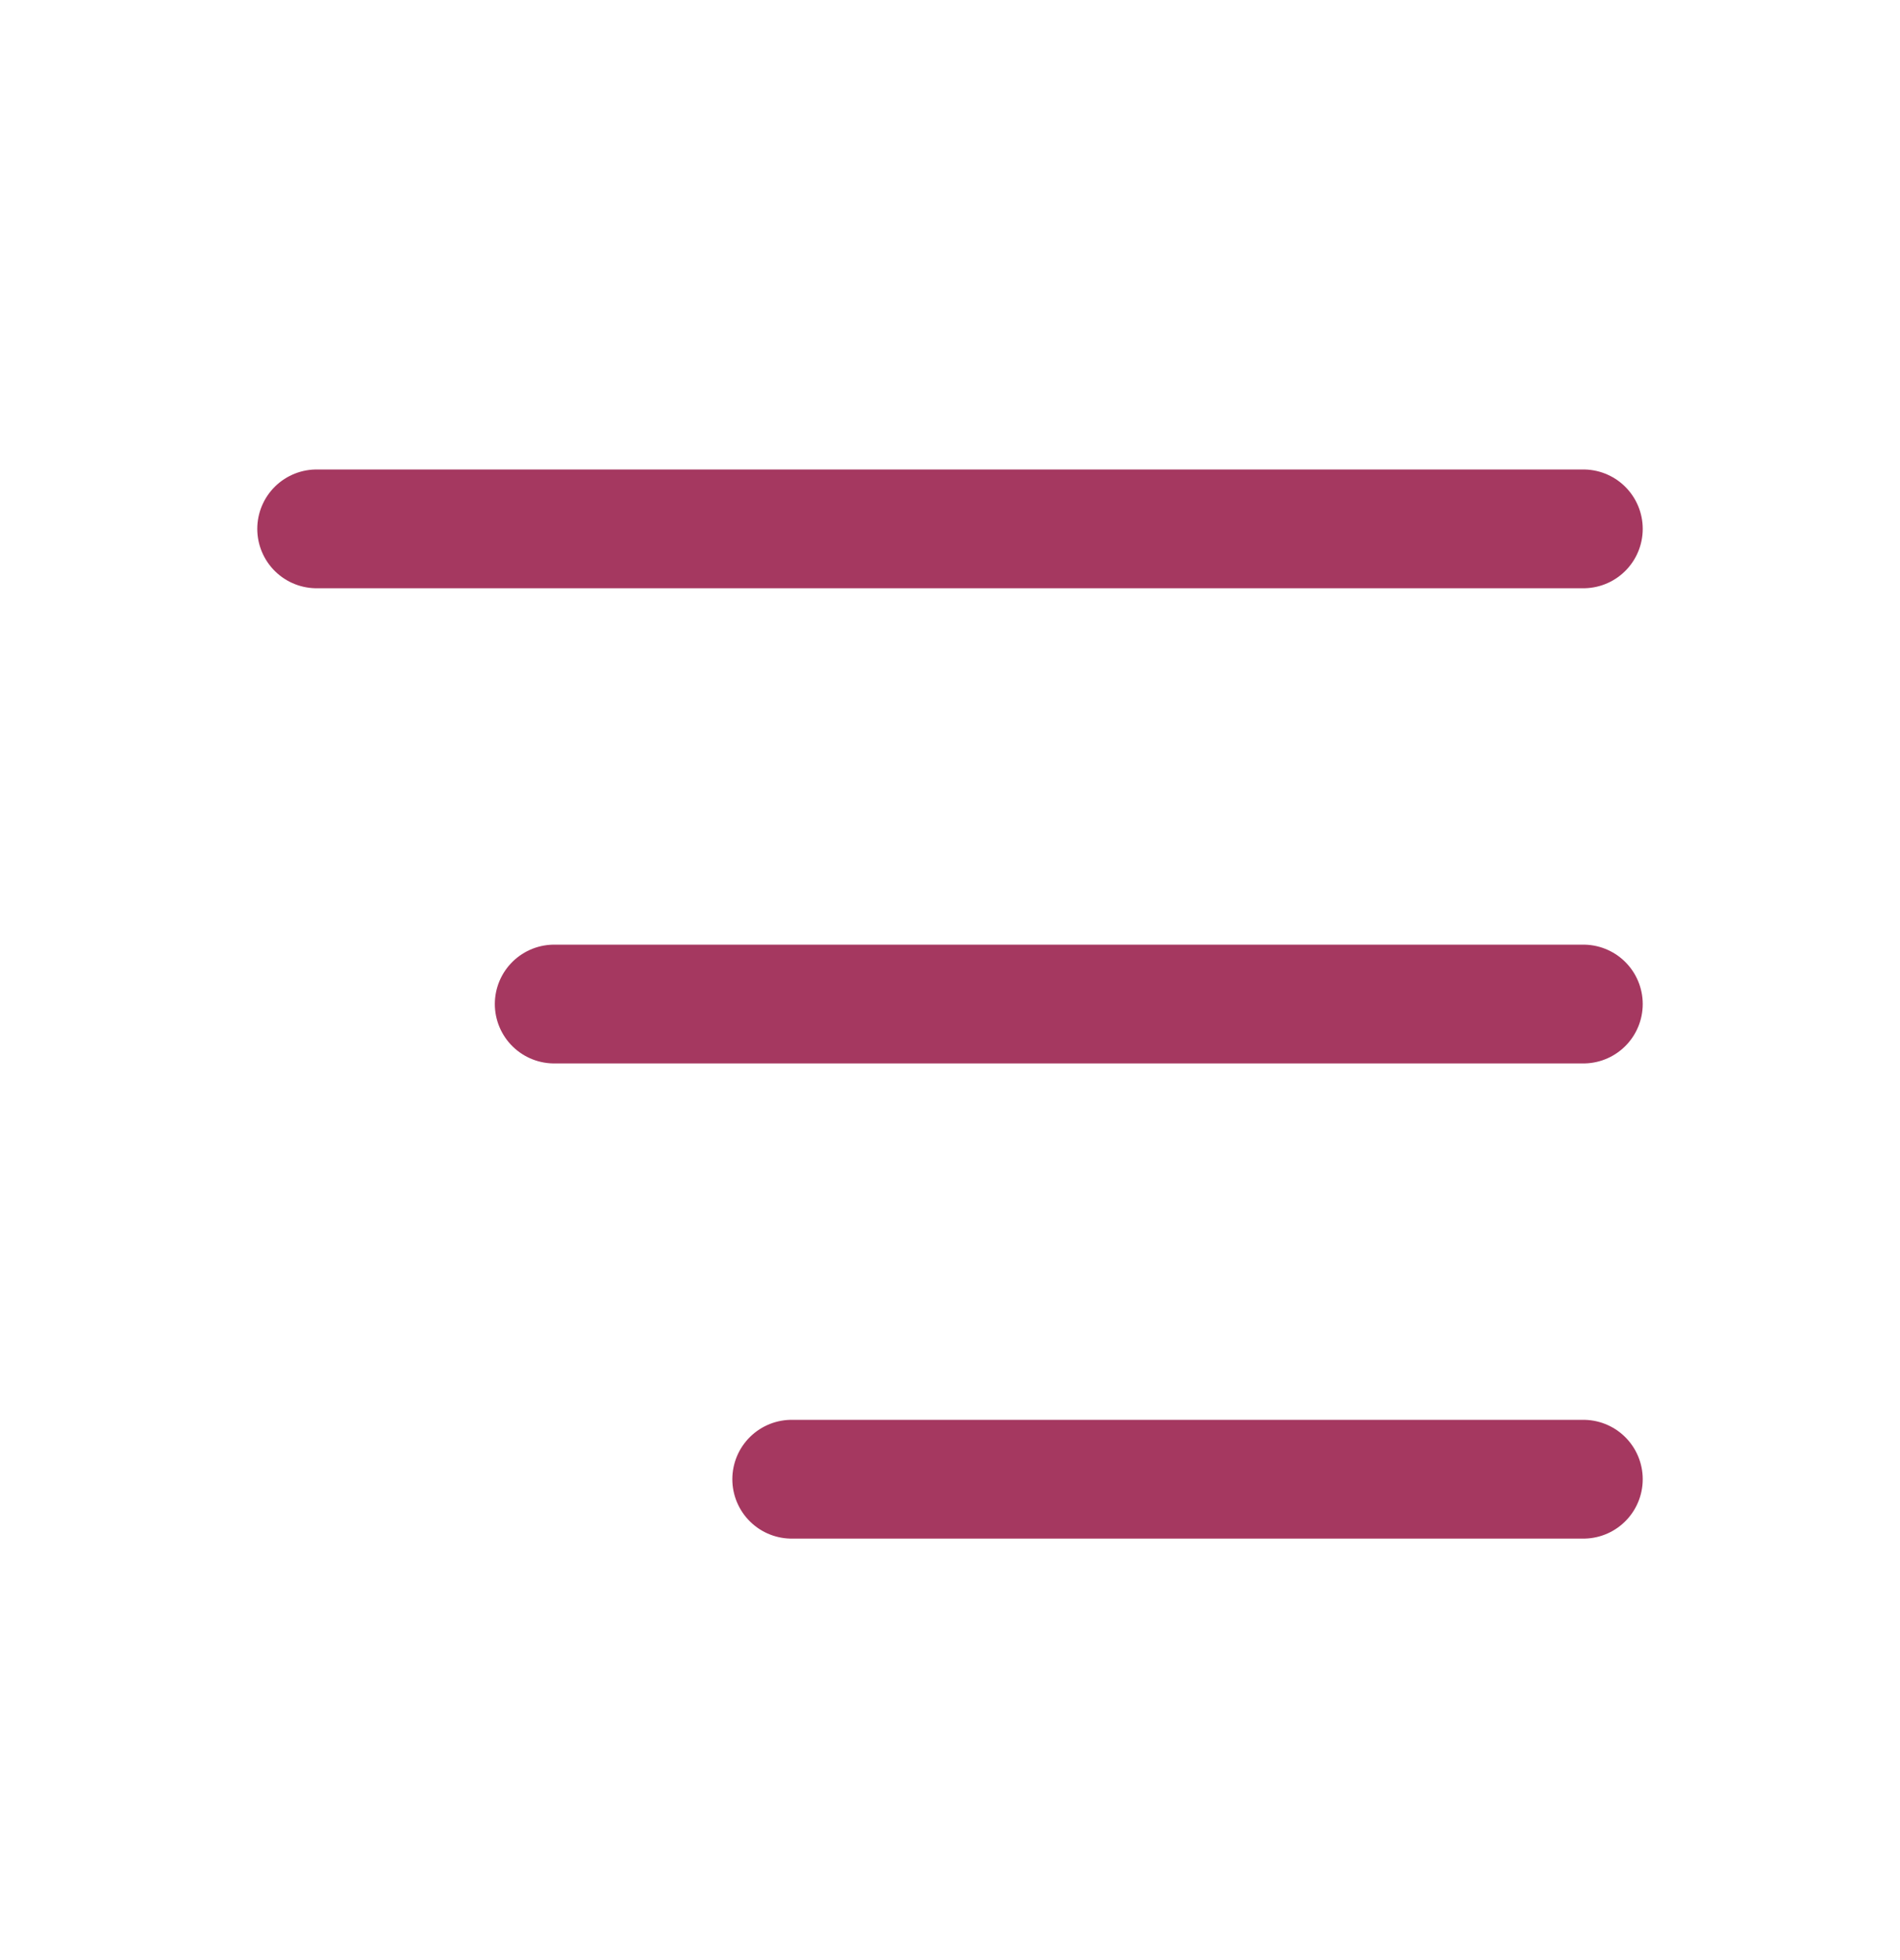 <svg width="32" height="33" viewBox="0 0 32 33" fill="none" xmlns="http://www.w3.org/2000/svg">
<g clip-path="url(#clip0_78_68)">
<path d="M5.333 8.904H26.667" stroke="#A53860" stroke-width="2" stroke-linecap="round" stroke-linejoin="round"/>
<path d="M9.334 16.904H26.667" stroke="#A53860" stroke-width="2" stroke-linecap="round" stroke-linejoin="round"/>
<path d="M13.334 24.904H26.667" stroke="#A53860" stroke-width="2" stroke-linecap="round" stroke-linejoin="round"/>
</g>
<defs>
<clipPath id="clip0_78_68">
<rect width="32" height="32" fill="white" transform="translate(0 0.904)"/>
</clipPath>
</defs>
</svg>
